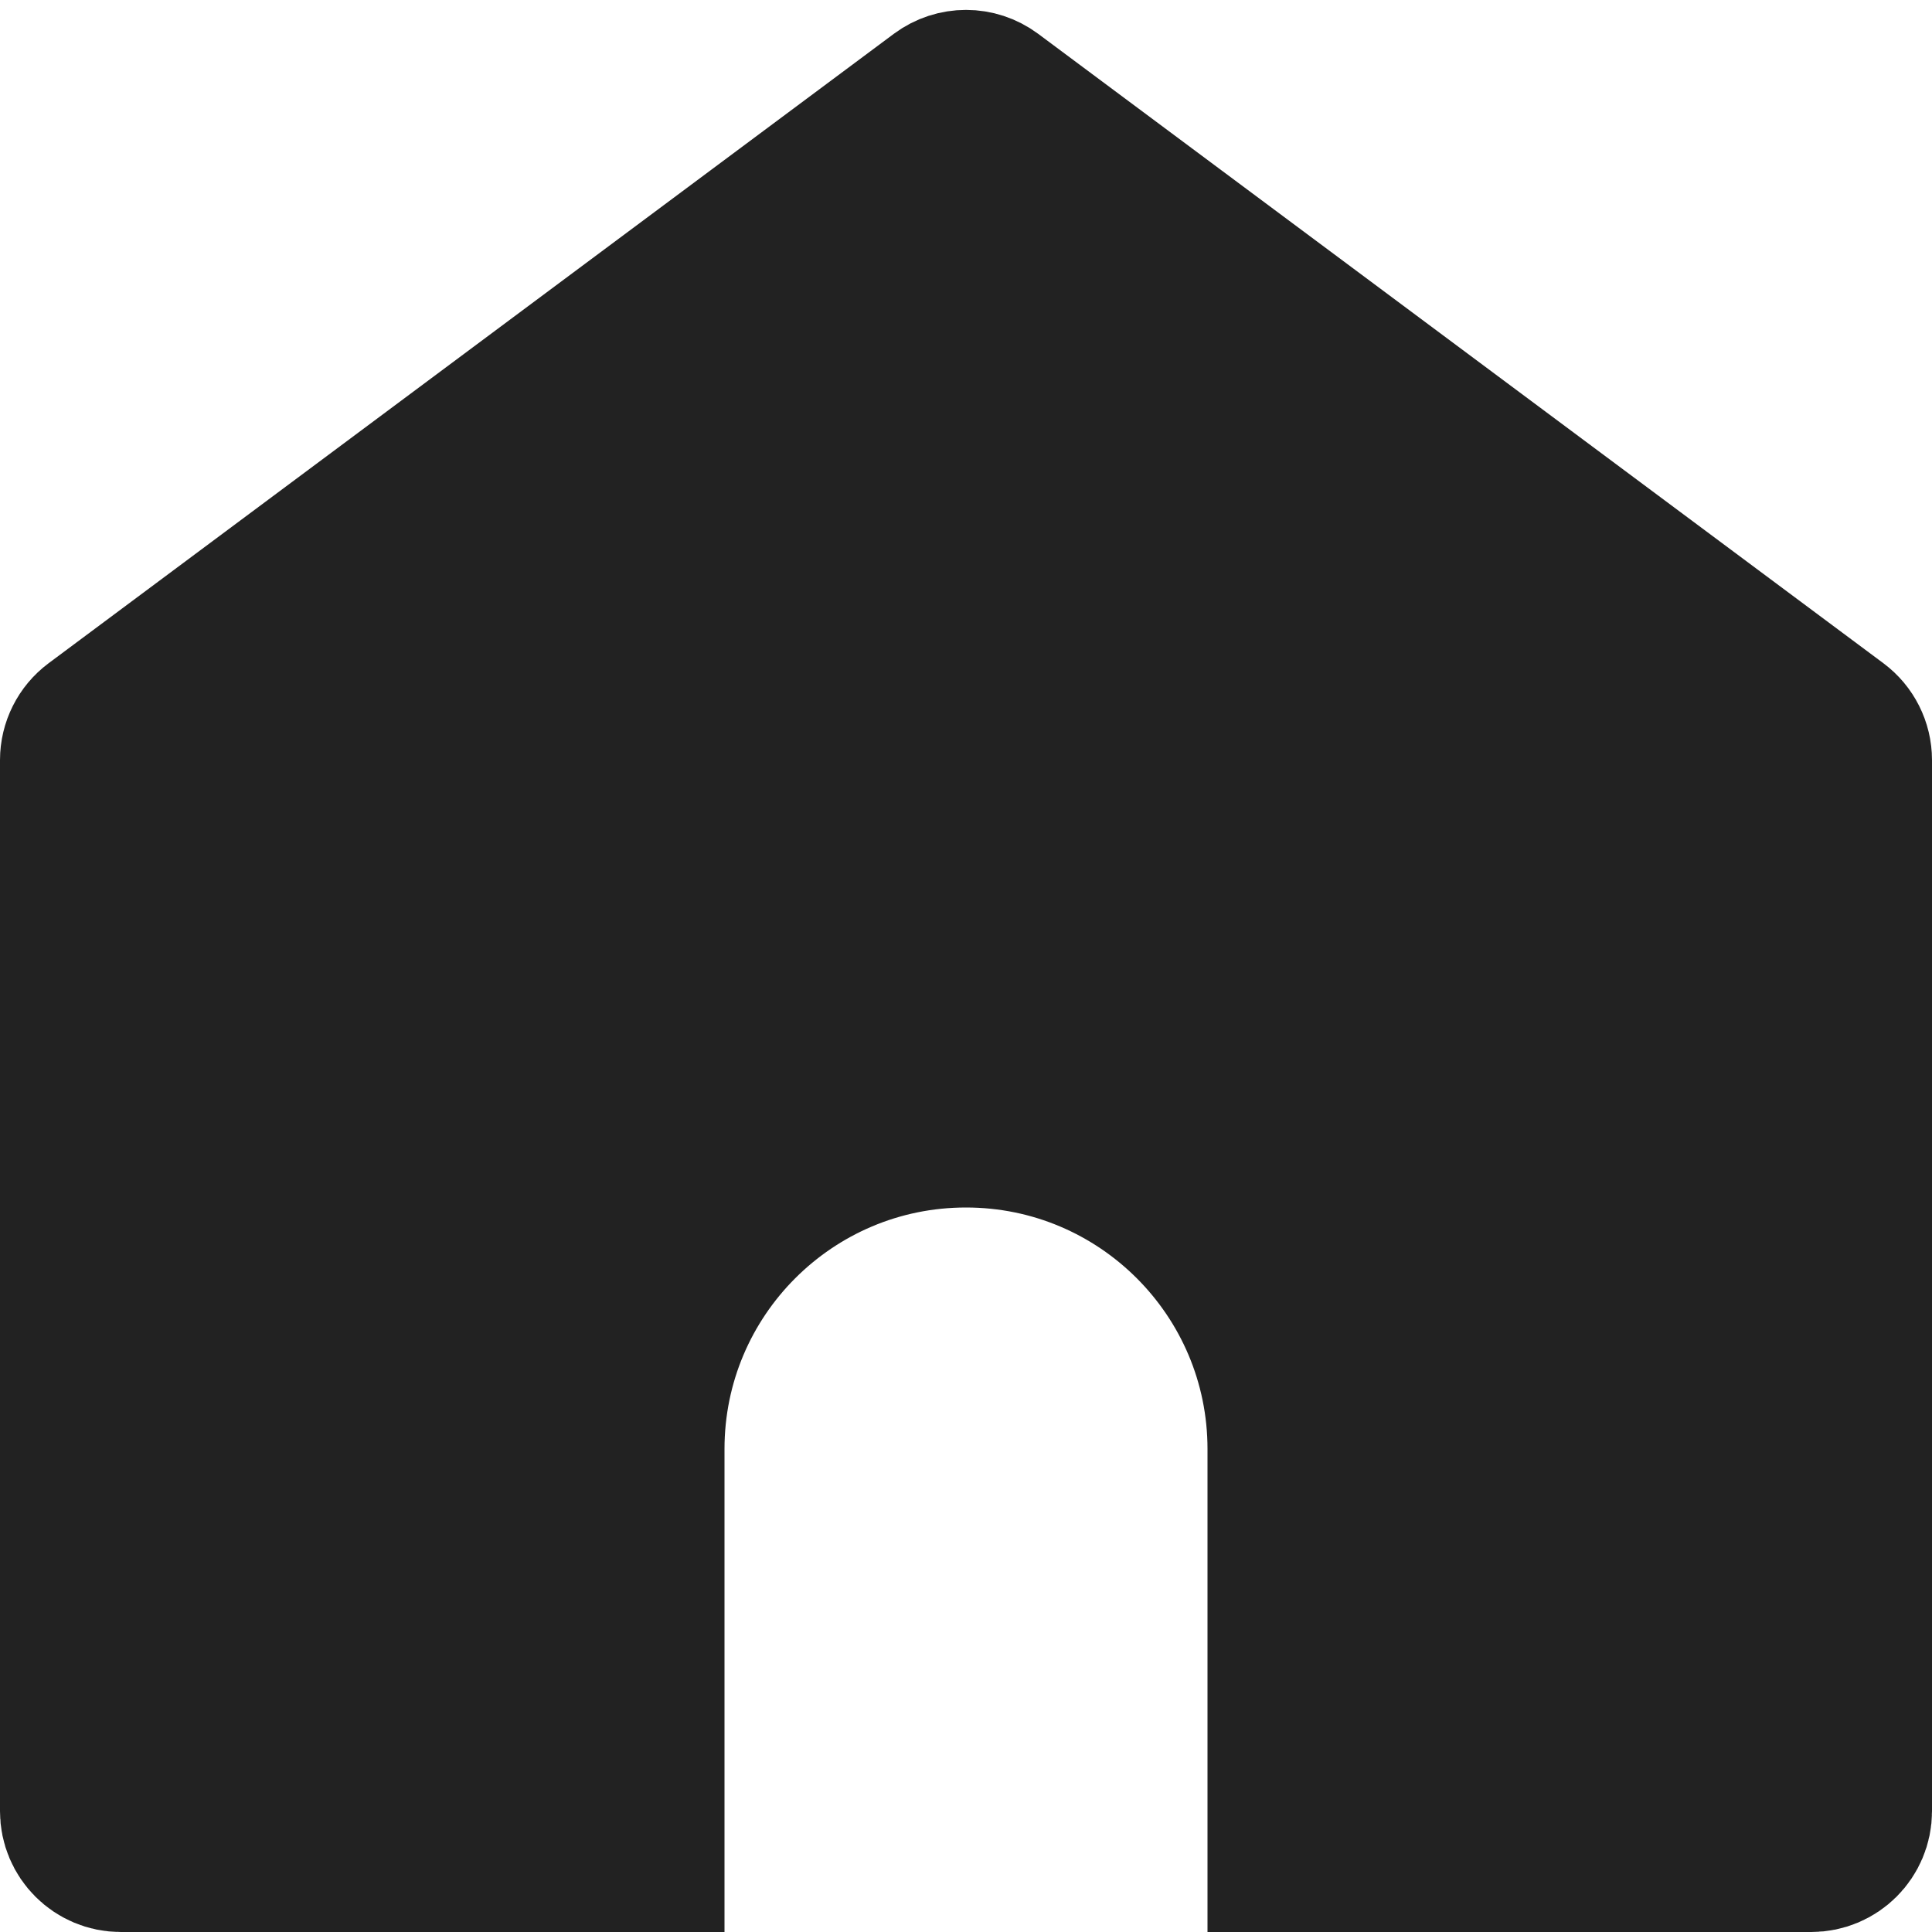 <?xml version="1.0" encoding="UTF-8"?>
<svg width="24px" height="24px" viewBox="0 0 24 24" version="1.1" xmlns="http://www.w3.org/2000/svg"
>
    <title>Icon/24/Feed/Filled</title>
    <g id="Icon/24/Feed/Filled" stroke="none" stroke-width="1" fill="none" fill-rule="evenodd">
        <path d="M12.299,1.222 L22.799,9.041 C22.925,9.135 23,9.284 23,9.442 L23,22.5 C23,22.776 22.776,23 22.5,23 L16,23 L16,18 C16,15.791 14.209,14 12,14 C9.791,14 8,15.791 8,18 L8,18 L8,23 L1.5,23 C1.224,23 1,22.776 1,22.5 L1,9.442 C1,9.284 1.075,9.135 1.201,9.041 L11.701,1.222 C11.879,1.09 12.121,1.09 12.299,1.222 Z"
              id="Rectangle-2-Copy-2" stroke="#222222" stroke-width="2" fill="#222222"></path>
    </g>
</svg>